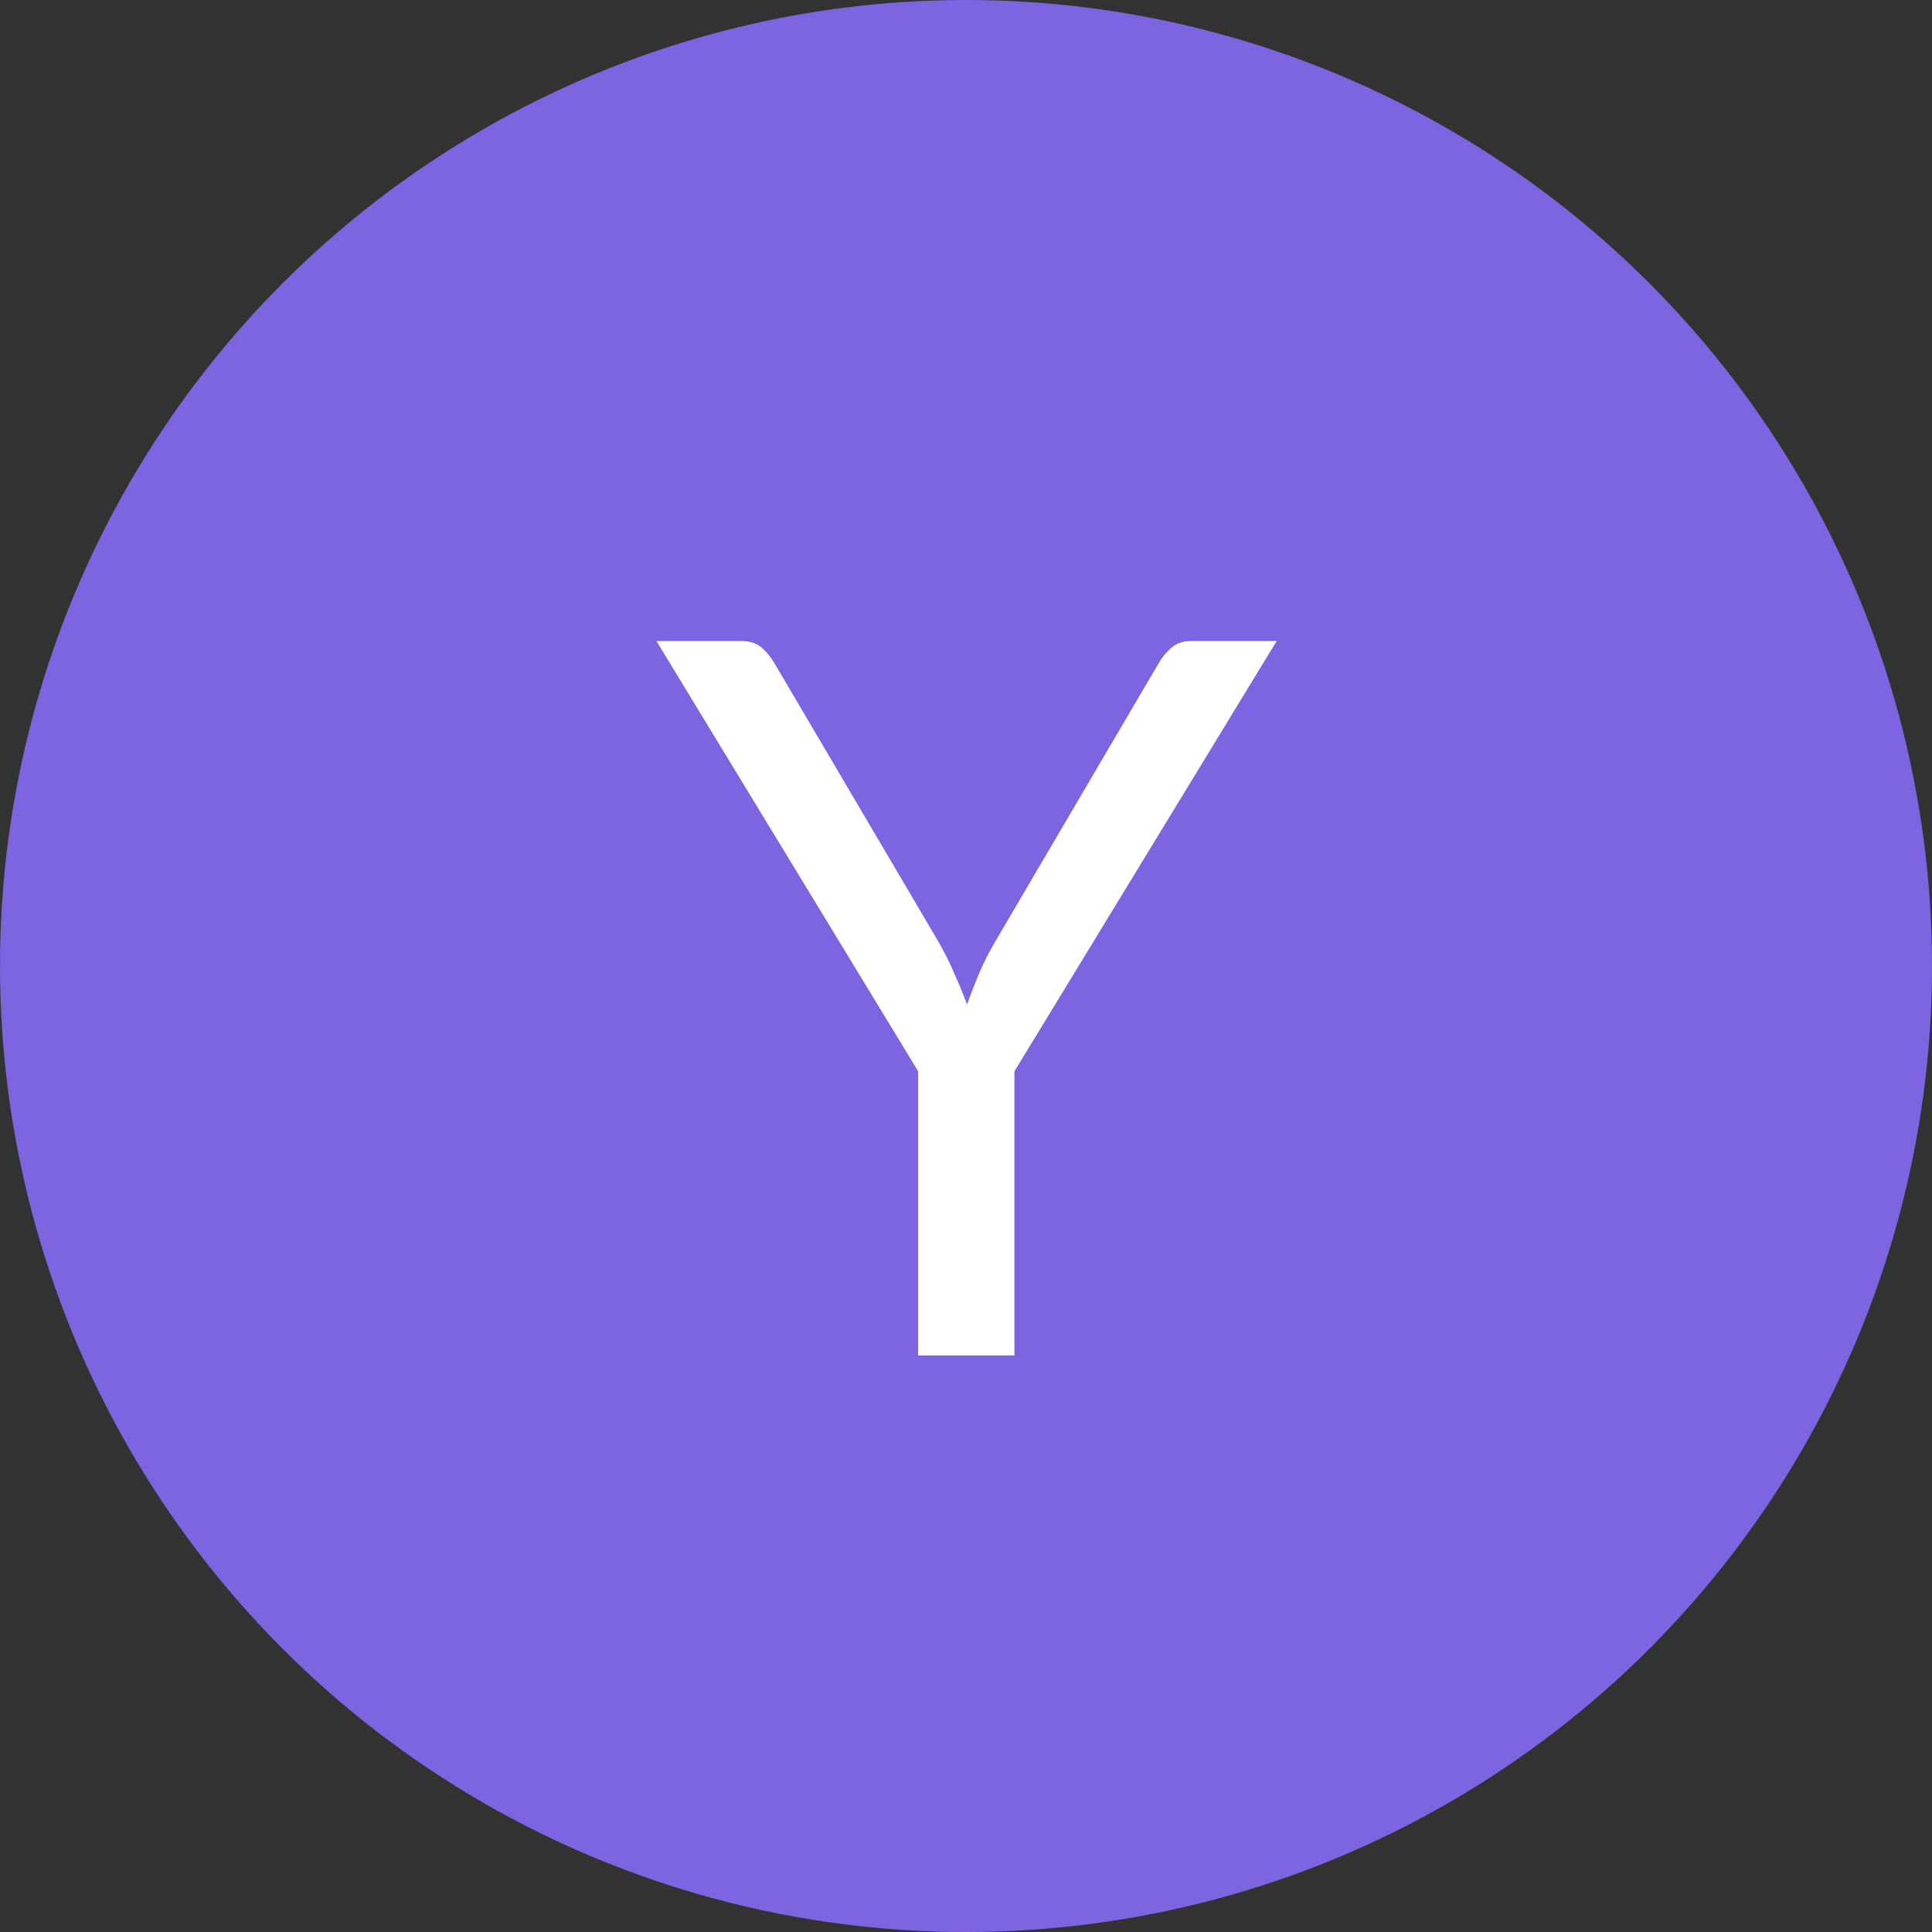 <svg width="124" height="124" viewBox="0 0 124 124" fill="none" xmlns="http://www.w3.org/2000/svg">
<rect x="0" y="0" width="124" height="124" fill="#333333" stroke="none"/>
<circle cx="62" cy="62" r="62" fill="#7D64E0"/>
<path d="M65.107 68.76V87H58.931V68.76L42.131 41.144H47.571C48.126 41.144 48.563 41.283 48.883 41.56C49.203 41.837 49.48 42.179 49.715 42.584L60.211 60.408C60.638 61.155 60.99 61.859 61.267 62.52C61.566 63.181 61.832 63.832 62.067 64.472C62.302 63.811 62.558 63.149 62.835 62.488C63.112 61.827 63.464 61.133 63.891 60.408L74.355 42.584C74.547 42.243 74.803 41.923 75.123 41.624C75.464 41.304 75.902 41.144 76.435 41.144H81.939L65.107 68.76Z" fill="white"/>
</svg>
